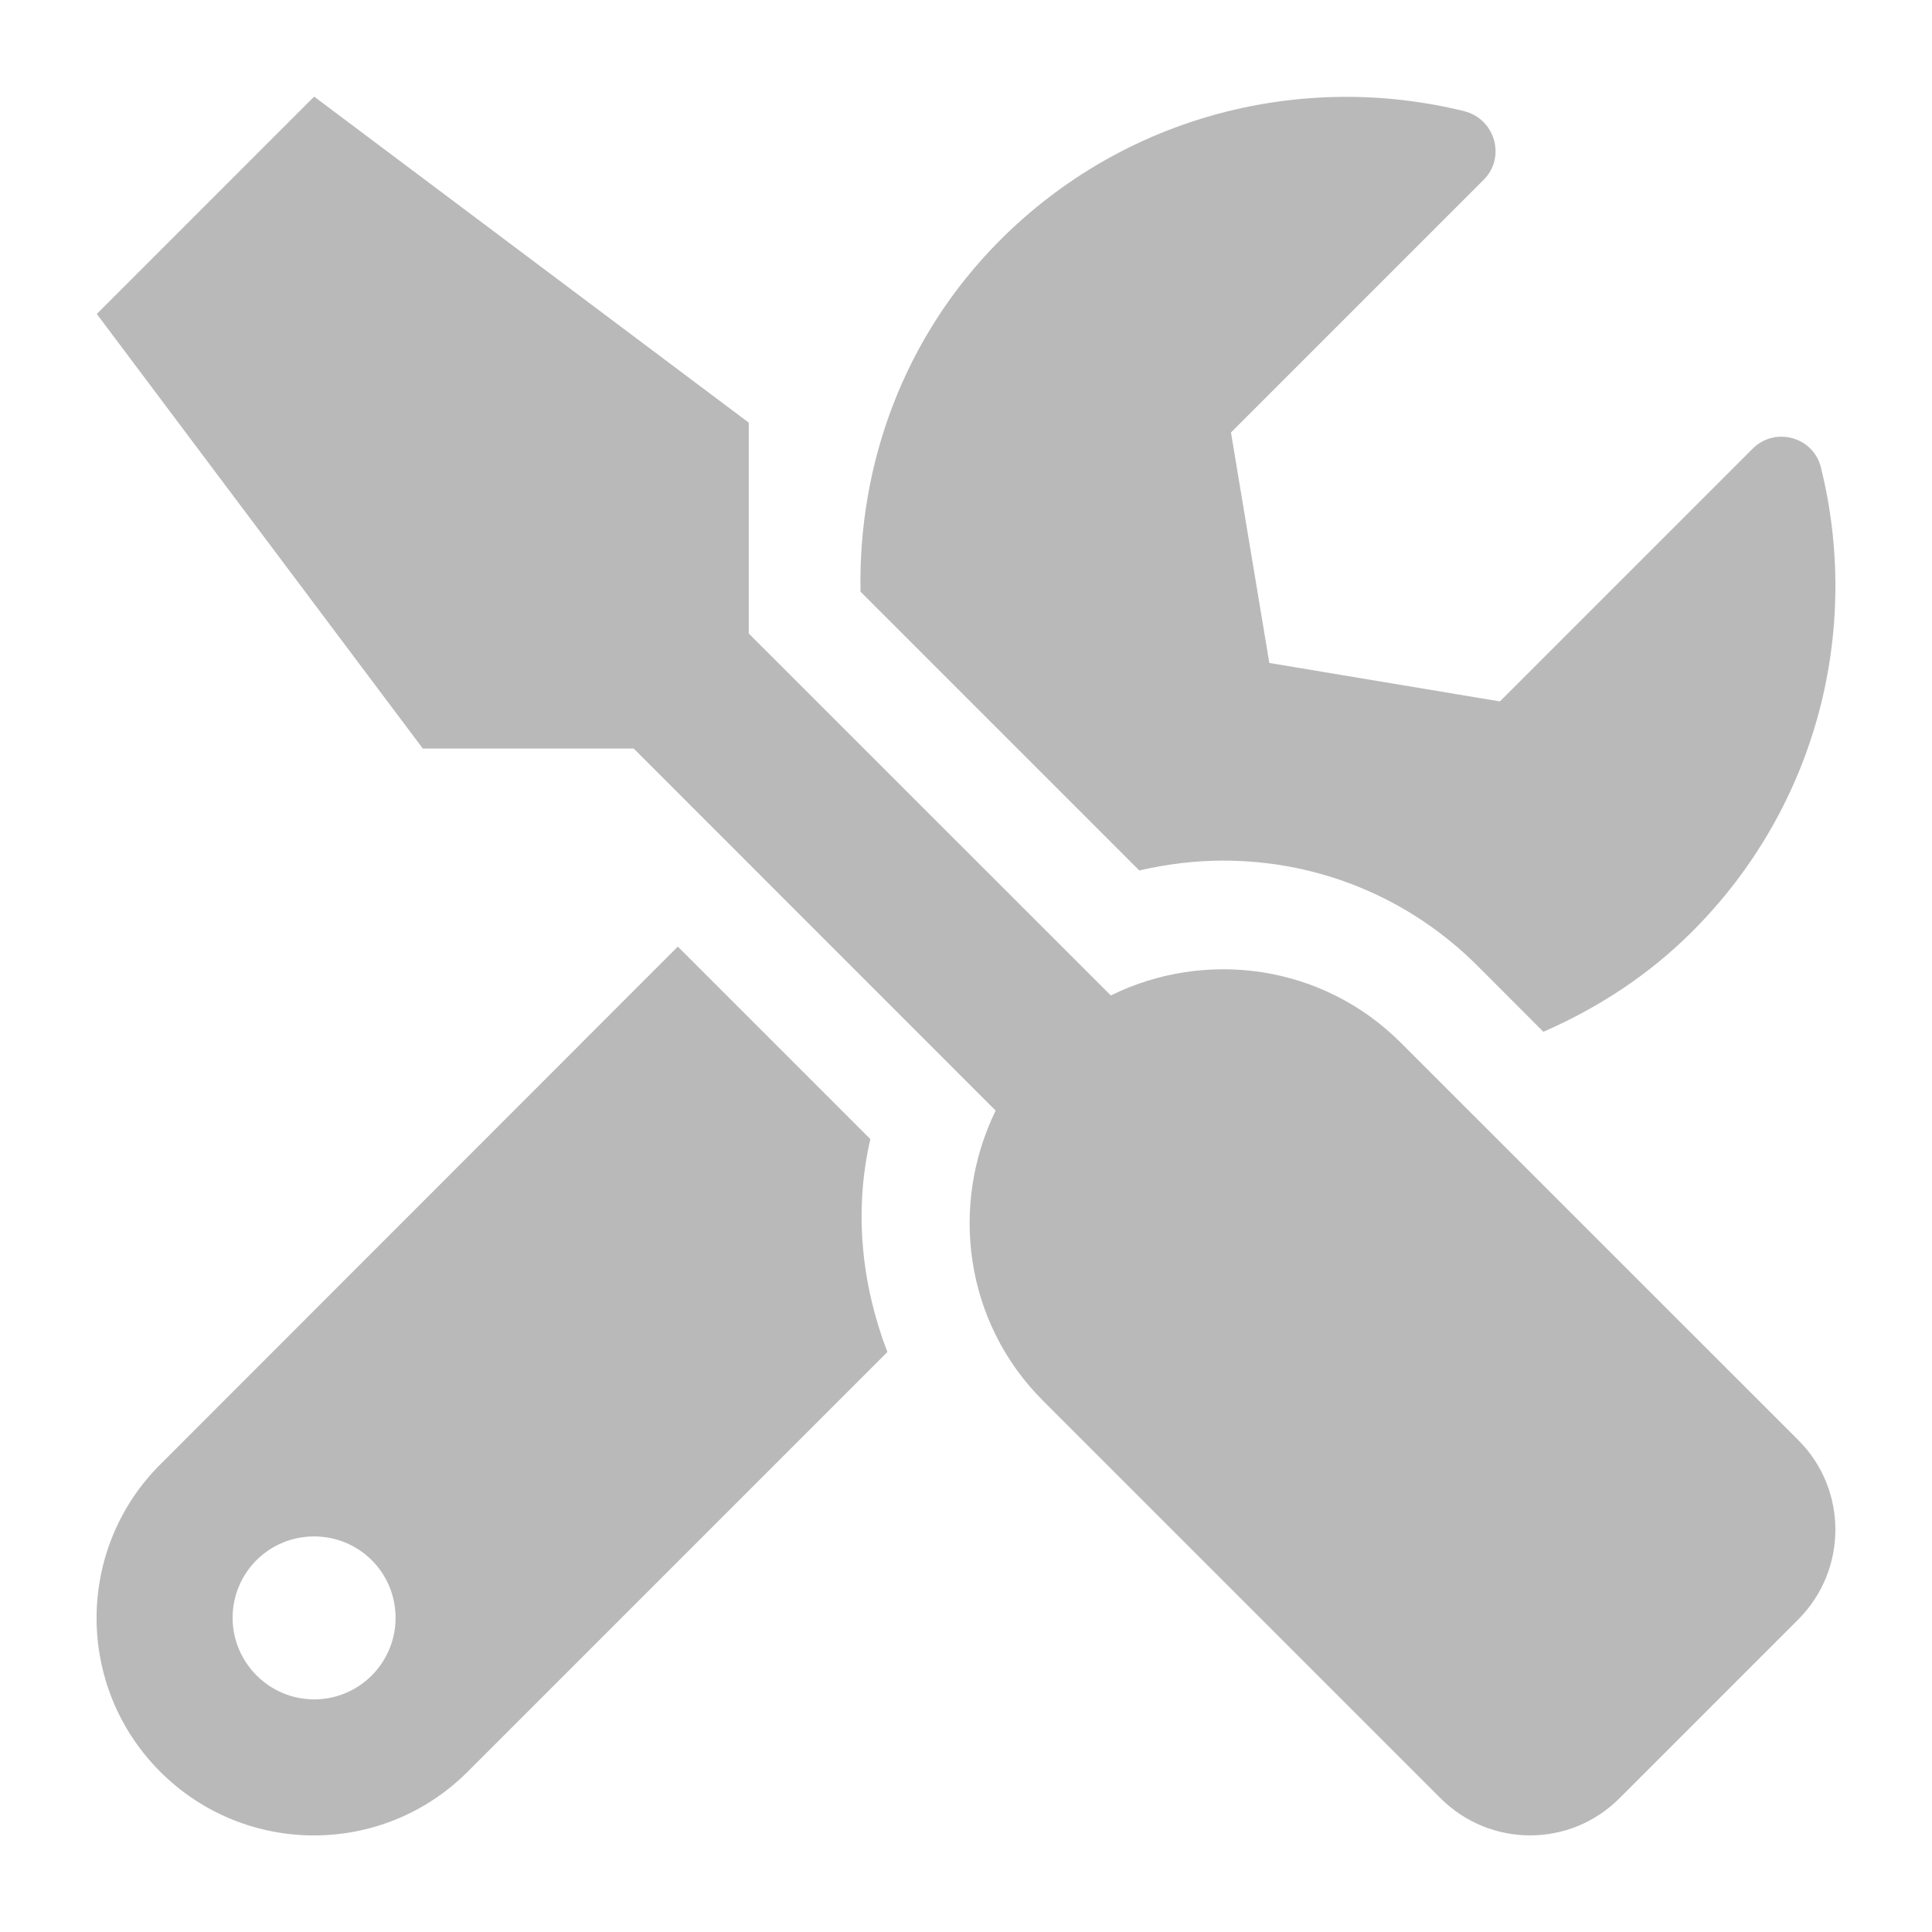 <?xml version="1.0" encoding="UTF-8"?> <svg xmlns="http://www.w3.org/2000/svg" width="20" height="20" viewBox="0 0 20 20" fill="none"> <path d="M18.618 14.91L14.501 10.794C13.689 9.982 12.476 9.823 11.499 10.305L7.751 6.558V4.375L3.252 1L1.002 3.25L4.377 7.749H6.56L10.307 11.497C9.829 12.474 9.984 13.687 10.796 14.499L14.912 18.615C15.426 19.128 16.255 19.128 16.765 18.615L18.618 16.762C19.127 16.249 19.127 15.42 18.618 14.91ZM12.662 8.909C13.657 8.909 14.592 9.296 15.296 9.999L15.977 10.681C16.533 10.438 17.06 10.101 17.517 9.644C18.822 8.34 19.264 6.505 18.85 4.839C18.772 4.522 18.375 4.413 18.143 4.645L15.527 7.261L13.14 6.863L12.743 4.477L15.359 1.861C15.591 1.629 15.478 1.232 15.158 1.151C13.492 0.74 11.657 1.183 10.356 2.483C9.354 3.485 8.883 4.807 8.908 6.125L11.794 9.011C12.079 8.945 12.374 8.909 12.662 8.909ZM9.01 11.792L7.017 9.799L1.659 15.16C0.78 16.038 0.78 17.462 1.659 18.341C2.538 19.22 3.962 19.22 4.841 18.341L9.186 13.996C8.918 13.296 8.838 12.534 9.01 11.792ZM3.252 17.592C2.788 17.592 2.408 17.212 2.408 16.748C2.408 16.281 2.784 15.905 3.252 15.905C3.719 15.905 4.095 16.281 4.095 16.748C4.095 17.212 3.719 17.592 3.252 17.592Z" fill="#B9B9B9"></path> </svg> 